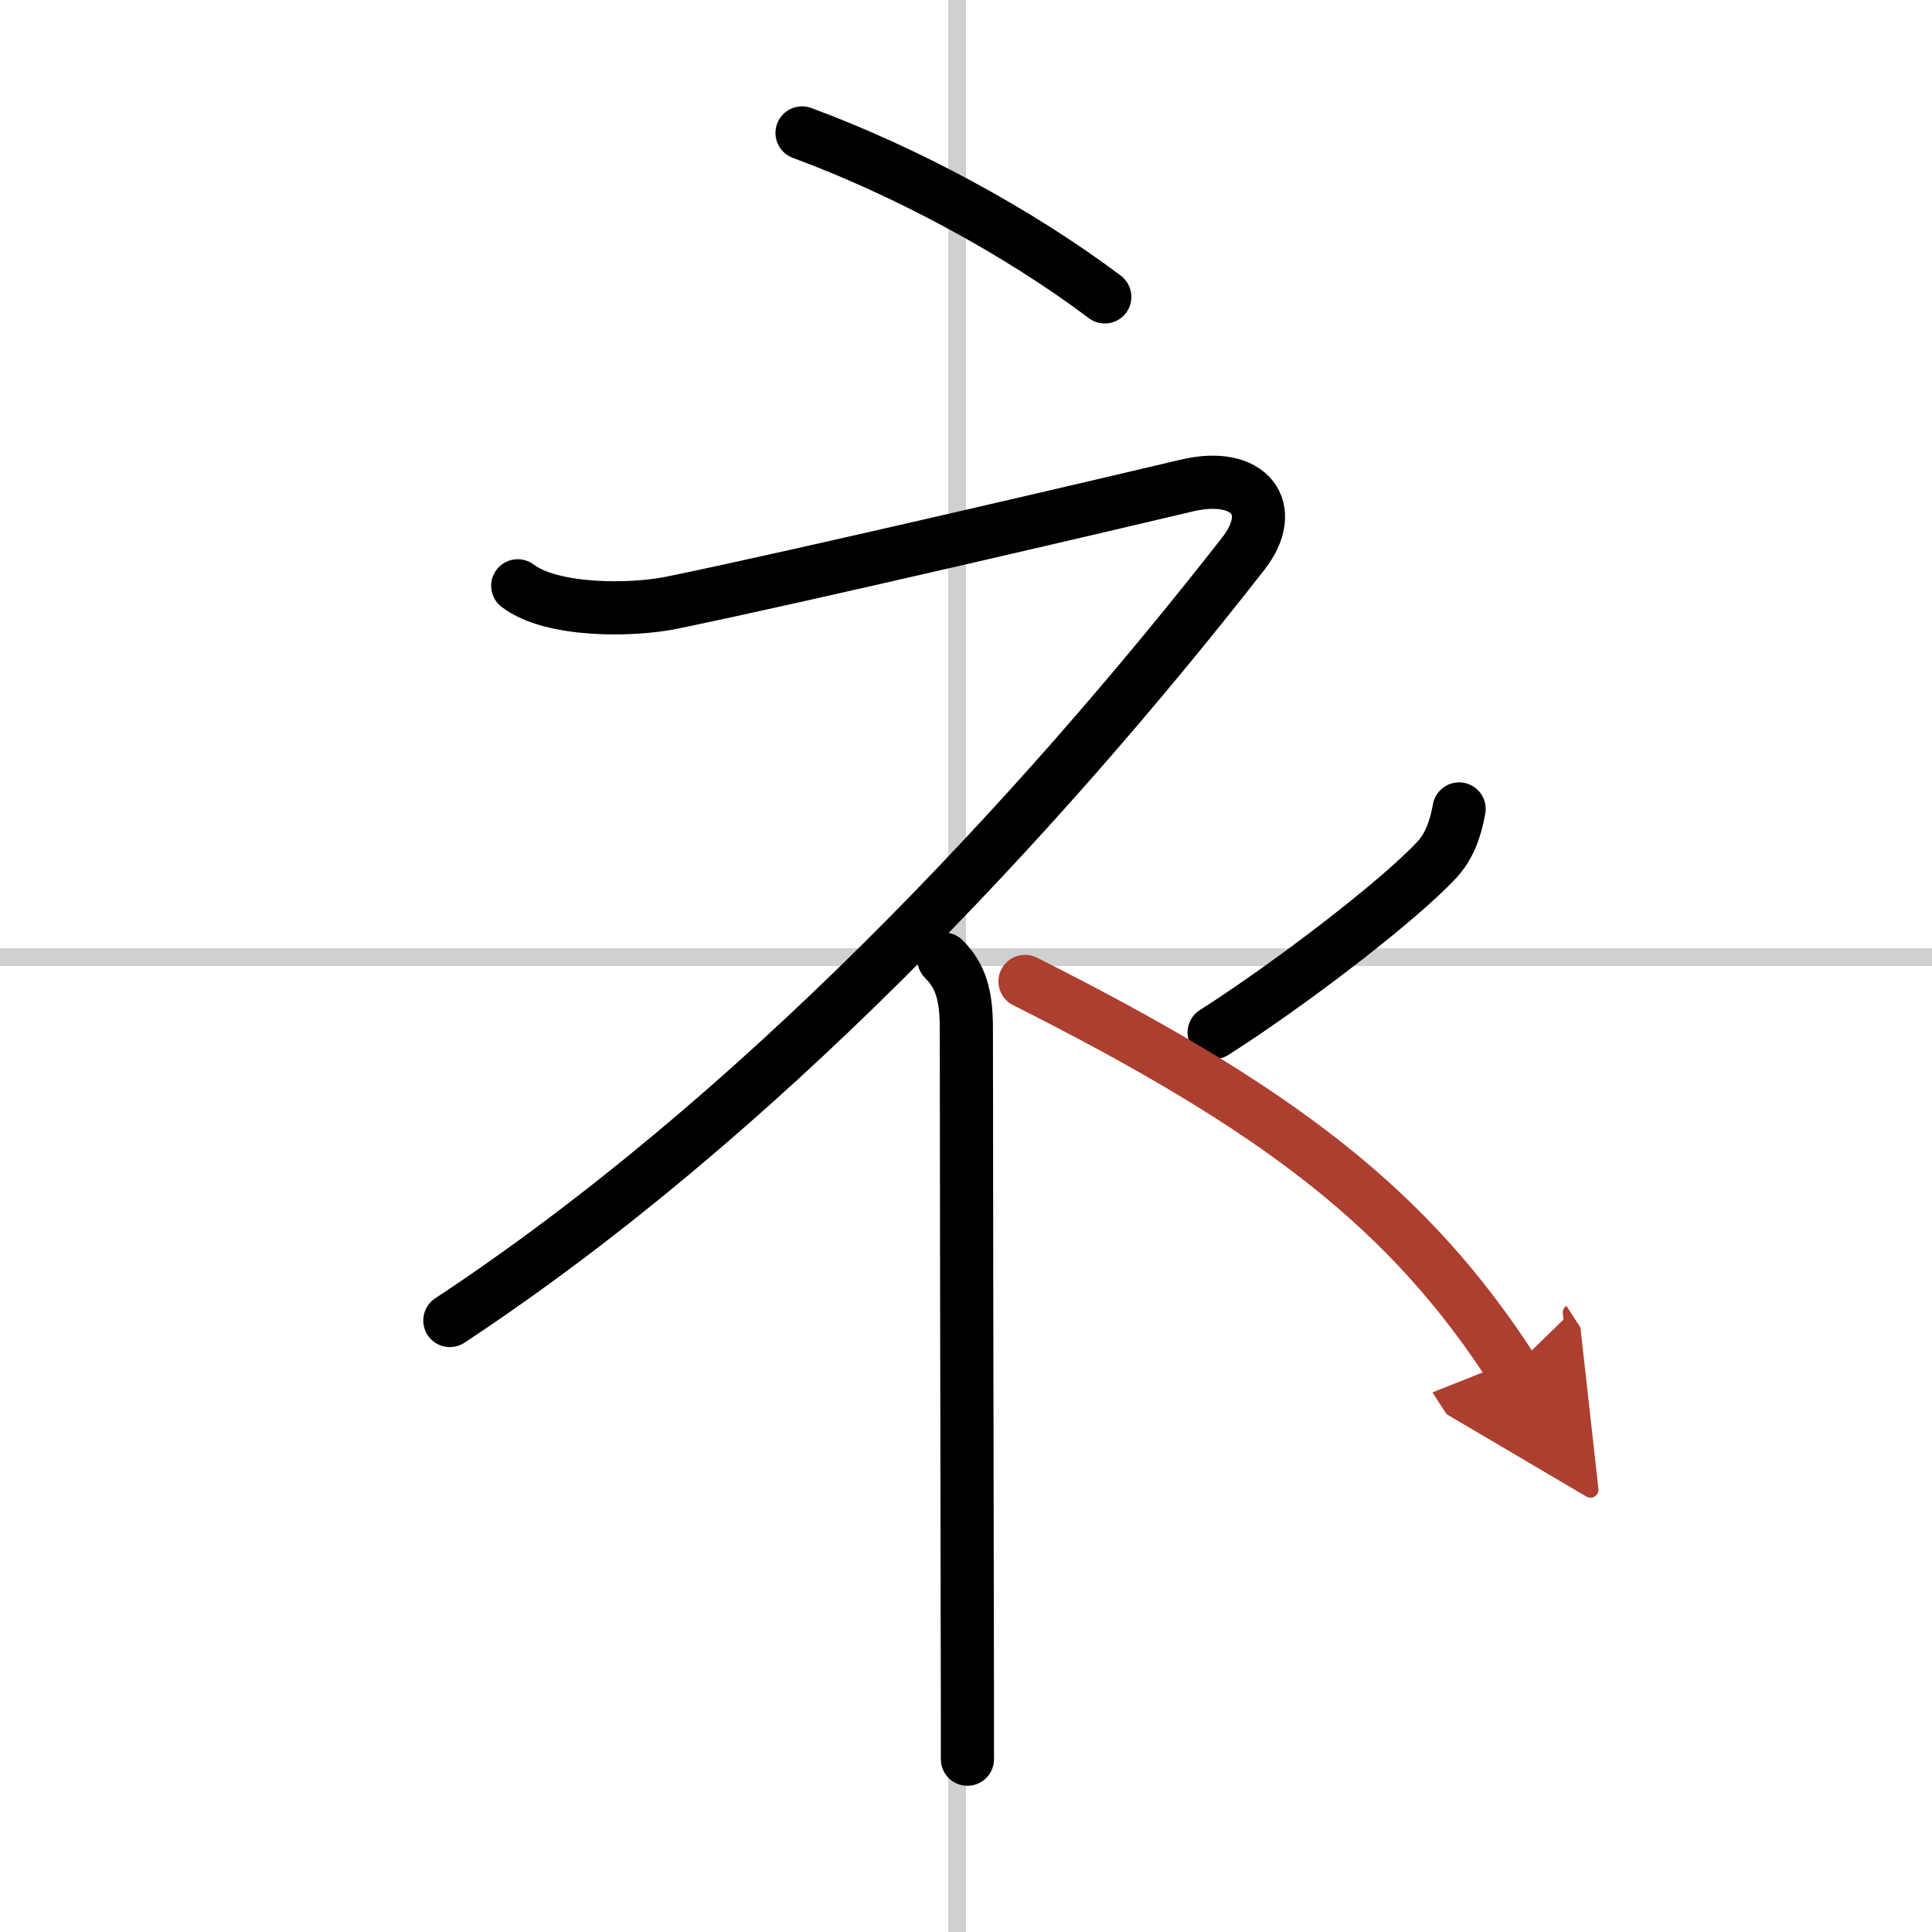 <svg width="400" height="400" viewBox="0 0 109 109" xmlns="http://www.w3.org/2000/svg"><defs><marker id="a" markerWidth="4" orient="auto" refX="1" refY="5" viewBox="0 0 10 10"><polyline points="0 0 10 5 0 10 1 5" fill="#ad3f31" stroke="#ad3f31"/></marker></defs><g fill="none" stroke="#000" stroke-linecap="round" stroke-linejoin="round" stroke-width="3"><rect width="100%" height="100%" fill="#fff" stroke="#fff"/><line x1="54" x2="54" y2="109" stroke="#d0d0d0" stroke-width="1"/><line x2="109" y1="54" y2="54" stroke="#d0d0d0" stroke-width="1"/><path d="M45.25,7.5C51,9.62,57.4,13.04,62.33,16.75"/><path d="m29.21 33.05c1.92 1.46 6.38 1.42 8.66 0.96 7.34-1.5 26.11-5.91 29.1-6.62 3.52-0.83 5.17 1.3 3.17 3.85-11.7 14.98-27.53 31.89-44.76 43.26"/><path d="m53.25 54.11c0.94 0.94 1.27 2.02 1.27 3.89 0 5.46 0.03 21.66 0.05 32.5 0.01 3.81 0.01 6.96 0.01 8.75"/><path d="m82.32 45.64c-0.2 1.11-0.54 2.09-1.25 2.86-2.15 2.32-8.27 7.01-12.57 9.75"/><path d="m57.83 55.37c14.42 7.25 21.67 12.88 27.5 21.88" marker-end="url(#a)" stroke="#ad3f31"/></g></svg>

